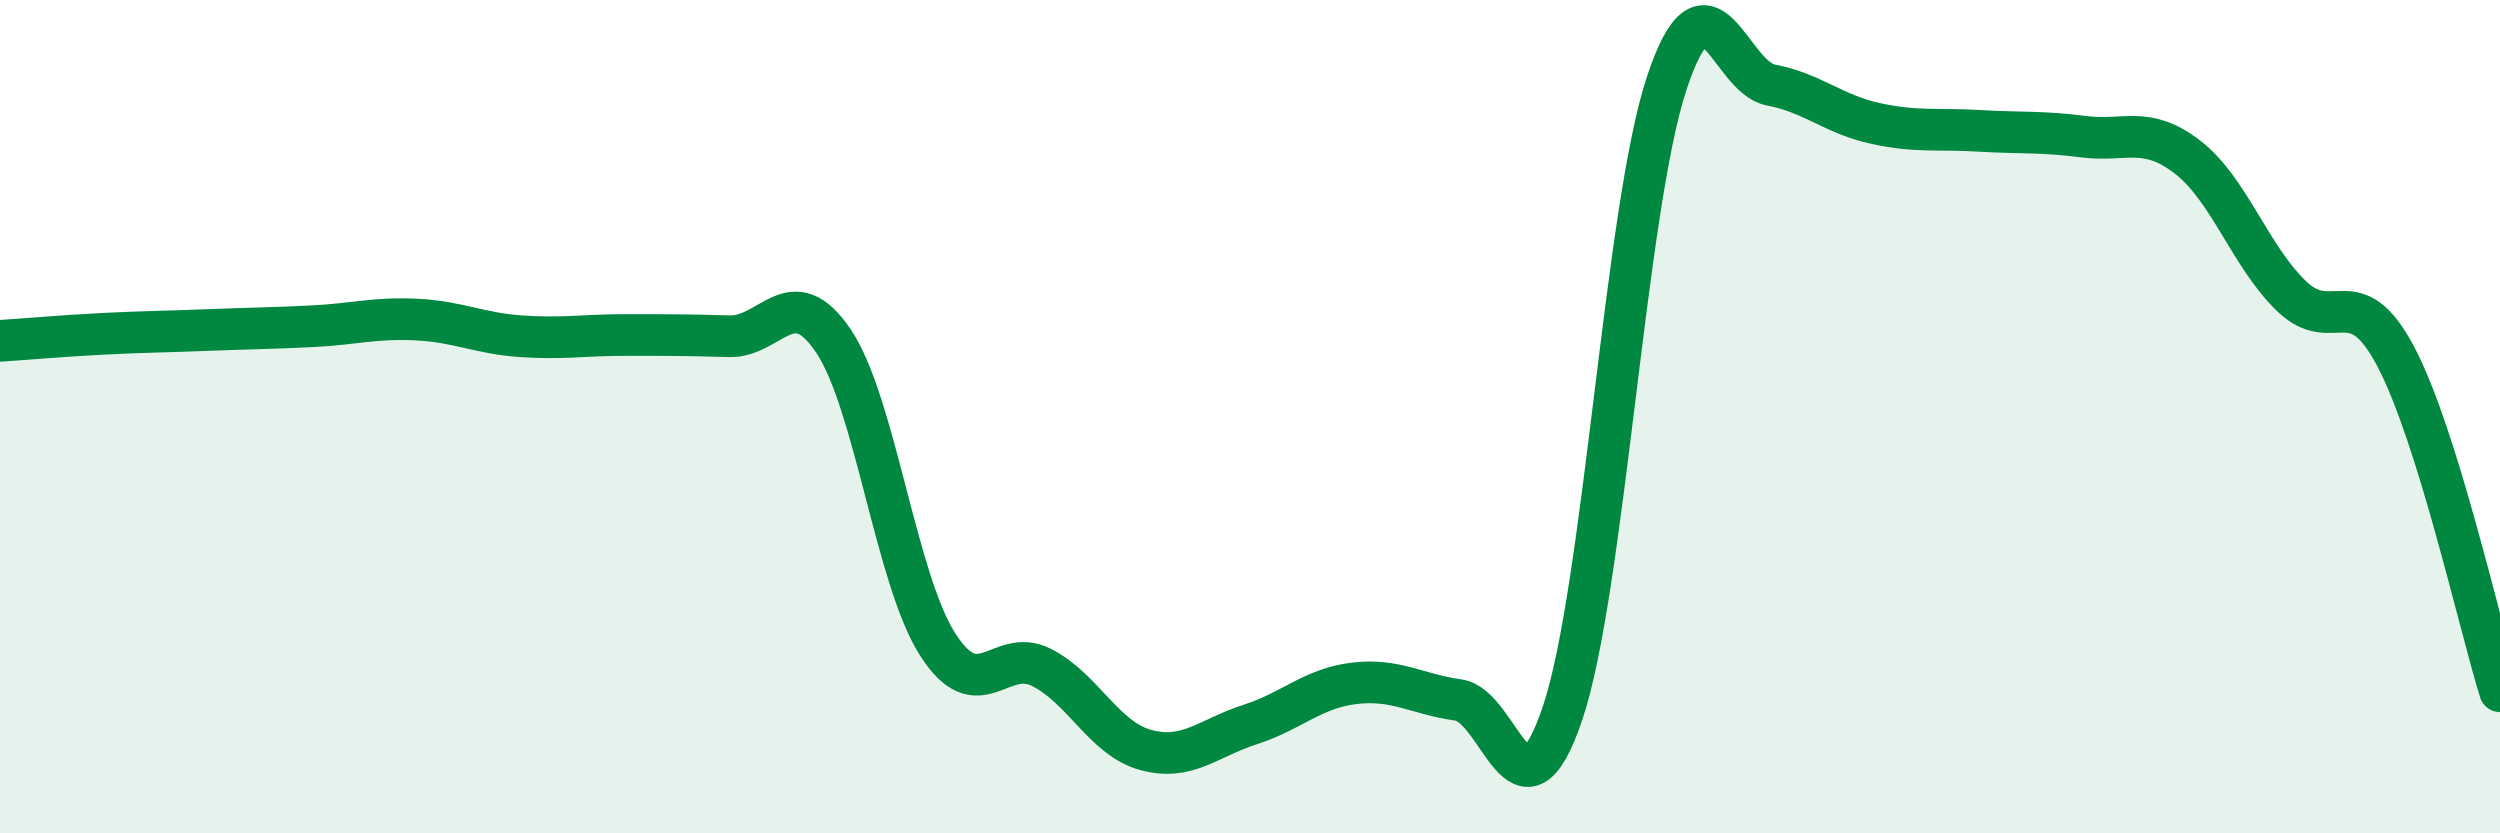 
    <svg width="60" height="20" viewBox="0 0 60 20" xmlns="http://www.w3.org/2000/svg">
      <path
        d="M 0,8.18 C 0.5,8.15 1.5,8.06 2.5,8.01 C 3.5,7.96 4,7.96 5,7.92 C 6,7.88 6.5,7.88 7.5,7.83 C 8.5,7.78 9,7.62 10,7.67 C 11,7.72 11.5,8 12.5,8.07 C 13.5,8.14 14,8.04 15,8.04 C 16,8.04 16.5,8.04 17.5,8.07 C 18.5,8.1 19,6.7 20,8.18 C 21,9.66 21.5,13.89 22.5,15.46 C 23.5,17.03 24,15.51 25,16.02 C 26,16.53 26.5,17.73 27.5,18 C 28.5,18.27 29,17.71 30,17.39 C 31,17.07 31.5,16.52 32.5,16.4 C 33.5,16.28 34,16.66 35,16.8 C 36,16.94 36.5,20.08 37.5,17.12 C 38.5,14.16 39,5.02 40,2 C 41,-1.02 41.5,1.85 42.5,2.04 C 43.5,2.23 44,2.74 45,2.96 C 46,3.18 46.5,3.08 47.5,3.14 C 48.5,3.2 49,3.15 50,3.28 C 51,3.41 51.5,3 52.5,3.77 C 53.5,4.54 54,6.15 55,7.11 C 56,8.07 56.5,6.66 57.5,8.56 C 58.5,10.46 59.5,14.98 60,16.59L60 20L0 20Z"
        fill="#008740"
        opacity="0.1"
        stroke-linecap="round"
        stroke-linejoin="round"
      />
      <path
        d="M 0,8.18 C 0.5,8.15 1.5,8.06 2.5,8.01 C 3.5,7.96 4,7.96 5,7.92 C 6,7.88 6.5,7.88 7.5,7.83 C 8.5,7.78 9,7.62 10,7.67 C 11,7.72 11.5,8 12.5,8.07 C 13.5,8.14 14,8.04 15,8.04 C 16,8.04 16.5,8.04 17.5,8.07 C 18.5,8.1 19,6.7 20,8.18 C 21,9.66 21.5,13.89 22.5,15.46 C 23.5,17.03 24,15.51 25,16.02 C 26,16.53 26.5,17.73 27.5,18 C 28.5,18.27 29,17.71 30,17.39 C 31,17.07 31.5,16.52 32.5,16.4 C 33.5,16.28 34,16.66 35,16.8 C 36,16.94 36.5,20.08 37.5,17.12 C 38.5,14.16 39,5.02 40,2 C 41,-1.02 41.5,1.85 42.5,2.04 C 43.5,2.23 44,2.74 45,2.96 C 46,3.18 46.5,3.08 47.5,3.14 C 48.5,3.2 49,3.15 50,3.28 C 51,3.41 51.5,3 52.5,3.77 C 53.5,4.54 54,6.15 55,7.11 C 56,8.07 56.5,6.66 57.5,8.56 C 58.5,10.46 59.5,14.98 60,16.59"
        stroke="#008740"
        stroke-width="1"
        fill="none"
        stroke-linecap="round"
        stroke-linejoin="round"
      />
    </svg>
  
